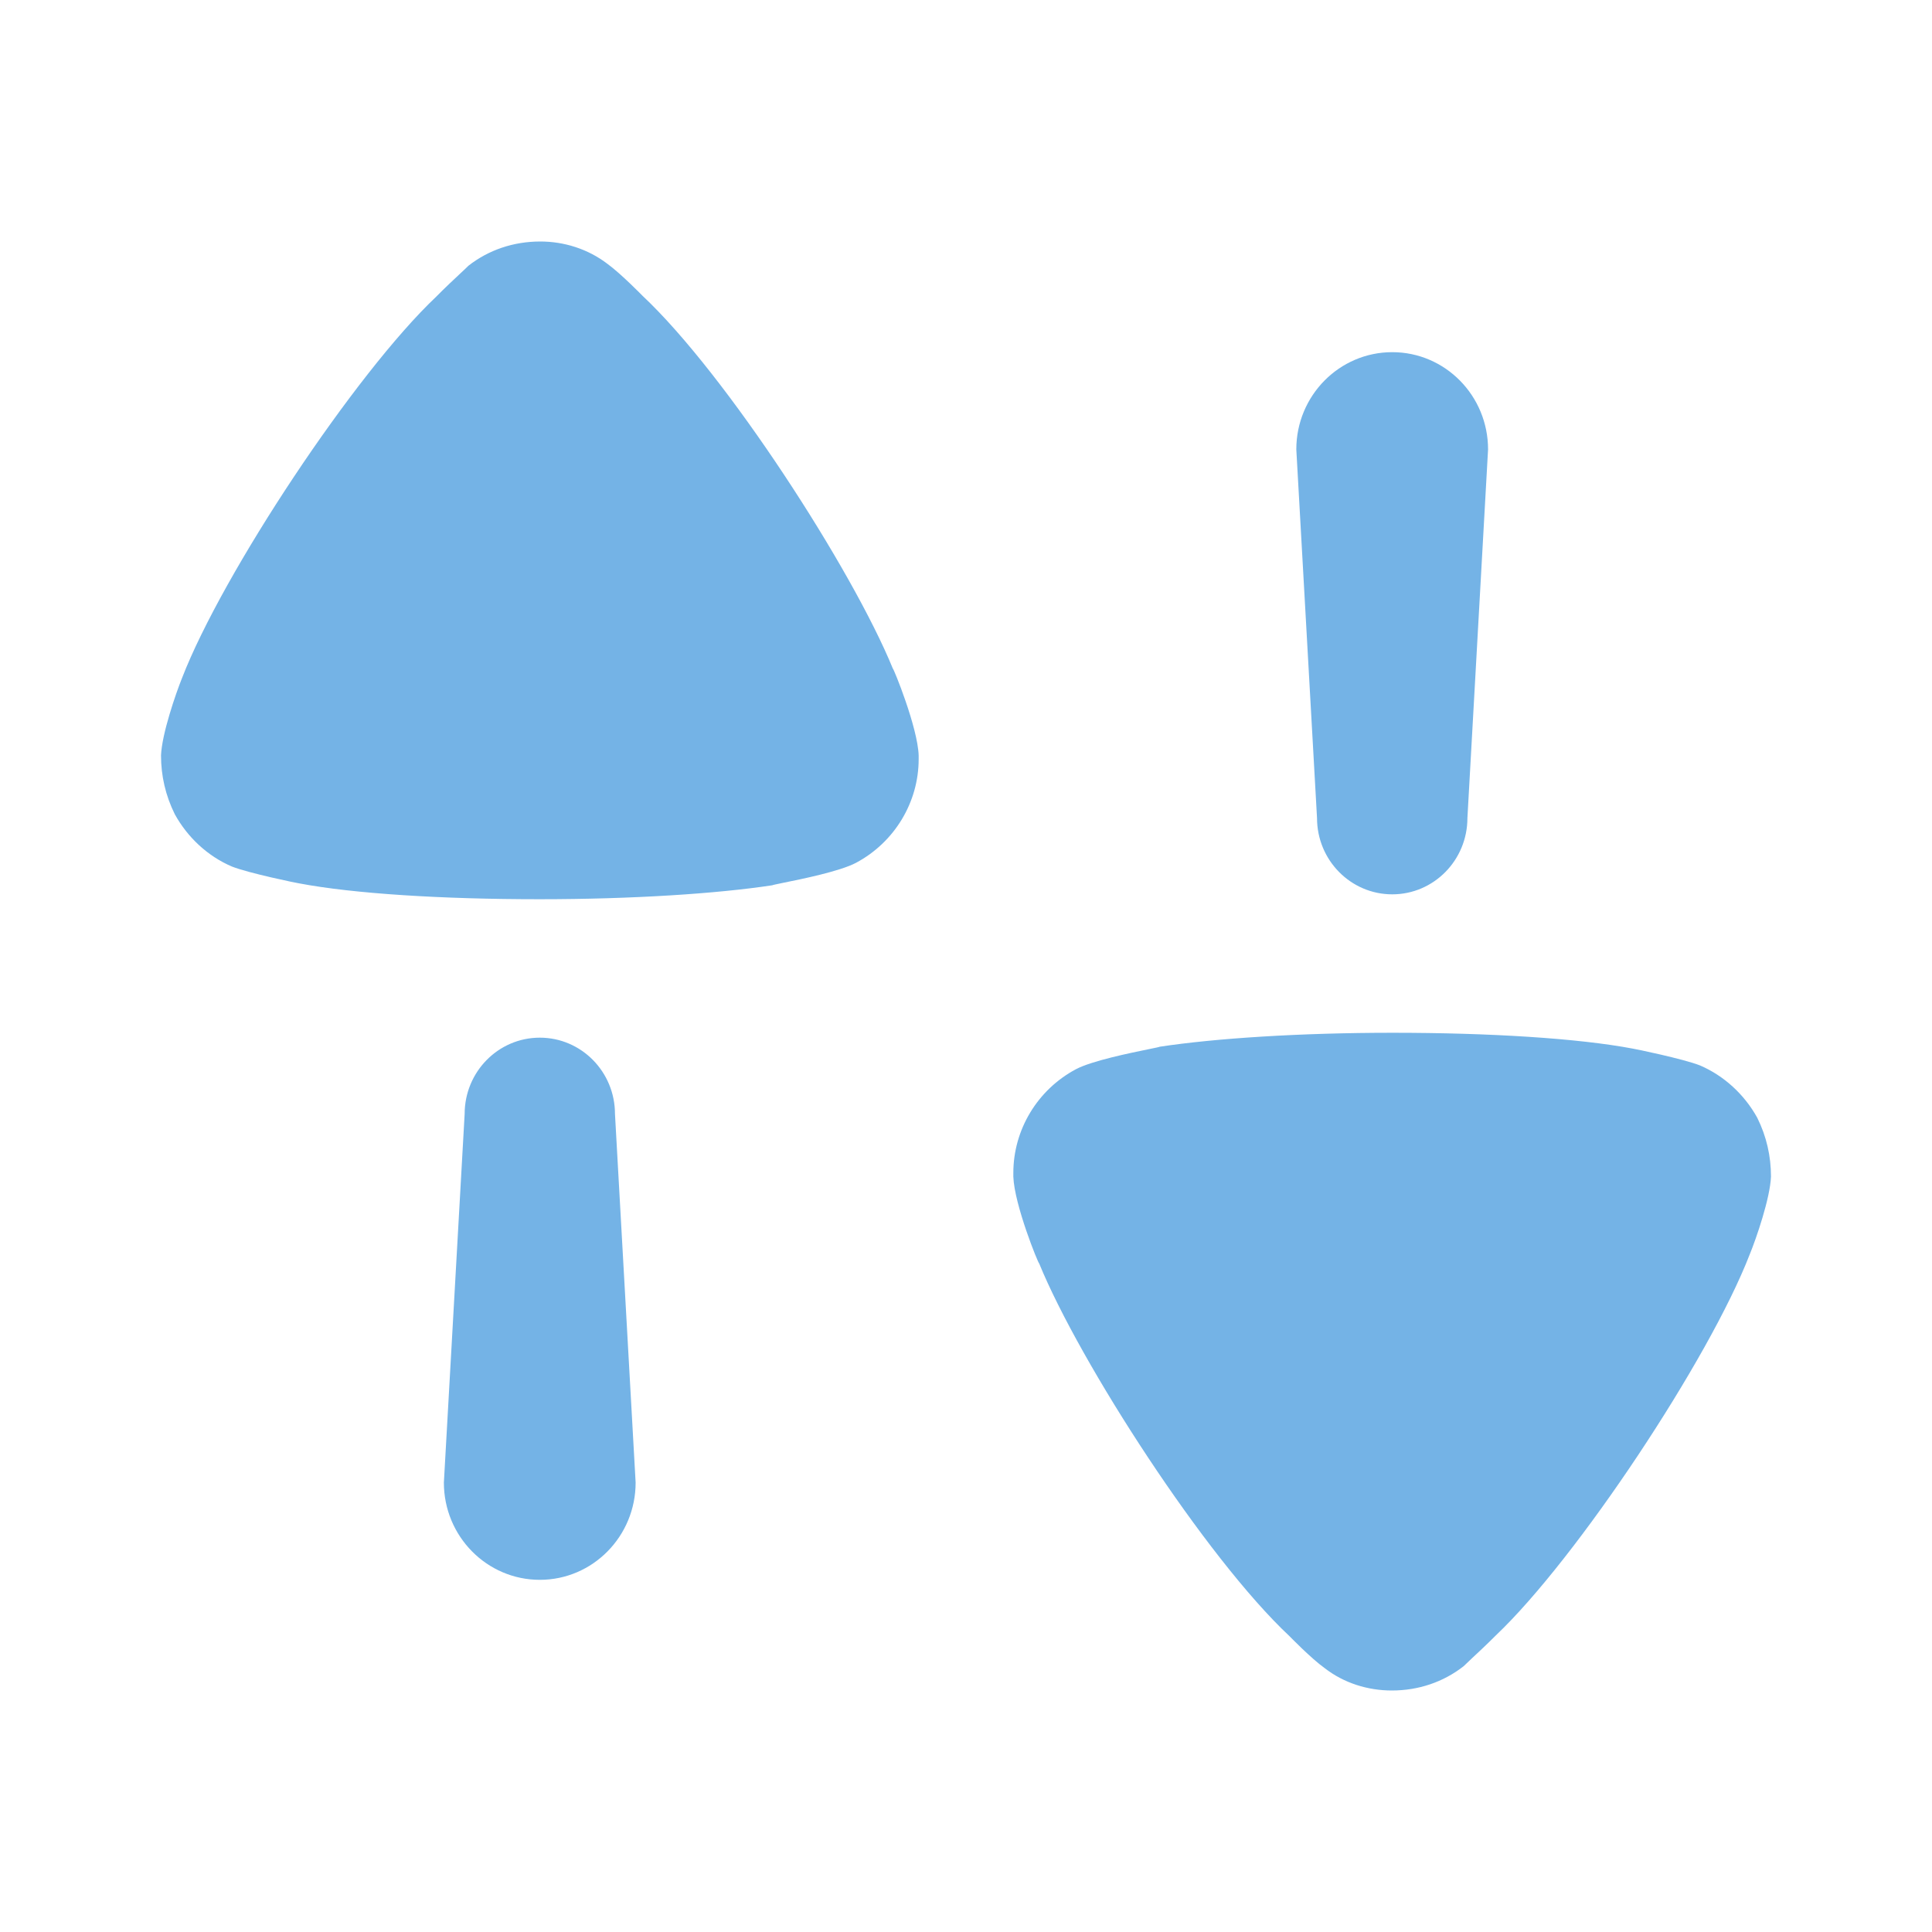 <?xml version="1.0" encoding="UTF-8"?> <svg xmlns="http://www.w3.org/2000/svg" width="32" height="32" viewBox="0 0 32 32" fill="none"> <path fill-rule="evenodd" clip-rule="evenodd" d="M10.062 4.371C10.283 4.531 10.641 4.898 10.641 4.898C12.028 6.198 14.117 9.432 14.788 11.073C14.802 11.073 15.2 12.048 15.216 12.512V12.574C15.216 13.285 14.818 13.95 14.178 14.291C13.914 14.431 13.273 14.562 12.963 14.624C12.861 14.645 12.795 14.659 12.791 14.663C11.876 14.802 10.474 14.894 8.933 14.894C7.317 14.894 5.853 14.802 4.953 14.631C4.937 14.631 4.115 14.462 3.84 14.352C3.444 14.183 3.108 13.873 2.895 13.486C2.742 13.177 2.667 12.851 2.667 12.512C2.681 12.156 2.91 11.491 3.016 11.228C3.687 9.494 5.883 6.182 7.225 4.914C7.364 4.772 7.523 4.624 7.633 4.521C7.692 4.466 7.737 4.424 7.758 4.402C8.094 4.139 8.506 4 8.949 4C9.344 4 9.74 4.124 10.062 4.371ZM24.305 13.549C24.305 14.247 23.748 14.813 23.06 14.813C22.372 14.813 21.814 14.247 21.814 13.549L21.471 7.444C21.471 6.554 22.183 5.833 23.06 5.833C23.937 5.833 24.647 6.554 24.647 7.444L24.305 13.549ZM28.16 17.648C28.556 17.819 28.892 18.127 29.106 18.514C29.259 18.823 29.333 19.149 29.333 19.489C29.319 19.844 29.09 20.511 28.982 20.774C28.313 22.506 26.116 25.818 24.775 27.088C24.638 27.226 24.483 27.371 24.372 27.474L24.372 27.474L24.372 27.474C24.311 27.531 24.264 27.576 24.242 27.598C23.905 27.861 23.494 28 23.053 28C22.655 28 22.258 27.877 21.939 27.628C21.717 27.47 21.36 27.102 21.36 27.102C19.971 25.803 17.883 22.568 17.212 20.927C17.196 20.927 16.8 19.953 16.784 19.489V19.427C16.784 18.715 17.181 18.05 17.822 17.709C18.085 17.57 18.725 17.439 19.035 17.376C19.139 17.355 19.205 17.341 19.209 17.337C20.124 17.198 21.527 17.106 23.067 17.106C24.683 17.106 26.147 17.198 27.047 17.369C27.061 17.369 27.885 17.538 28.16 17.648ZM8.941 17.187C8.253 17.187 7.696 17.753 7.696 18.451L7.352 24.556C7.352 25.446 8.064 26.167 8.941 26.167C9.818 26.167 10.528 25.446 10.528 24.556L10.186 18.451C10.186 17.753 9.629 17.187 8.941 17.187Z" fill="#74B3E6"></path> </svg> 